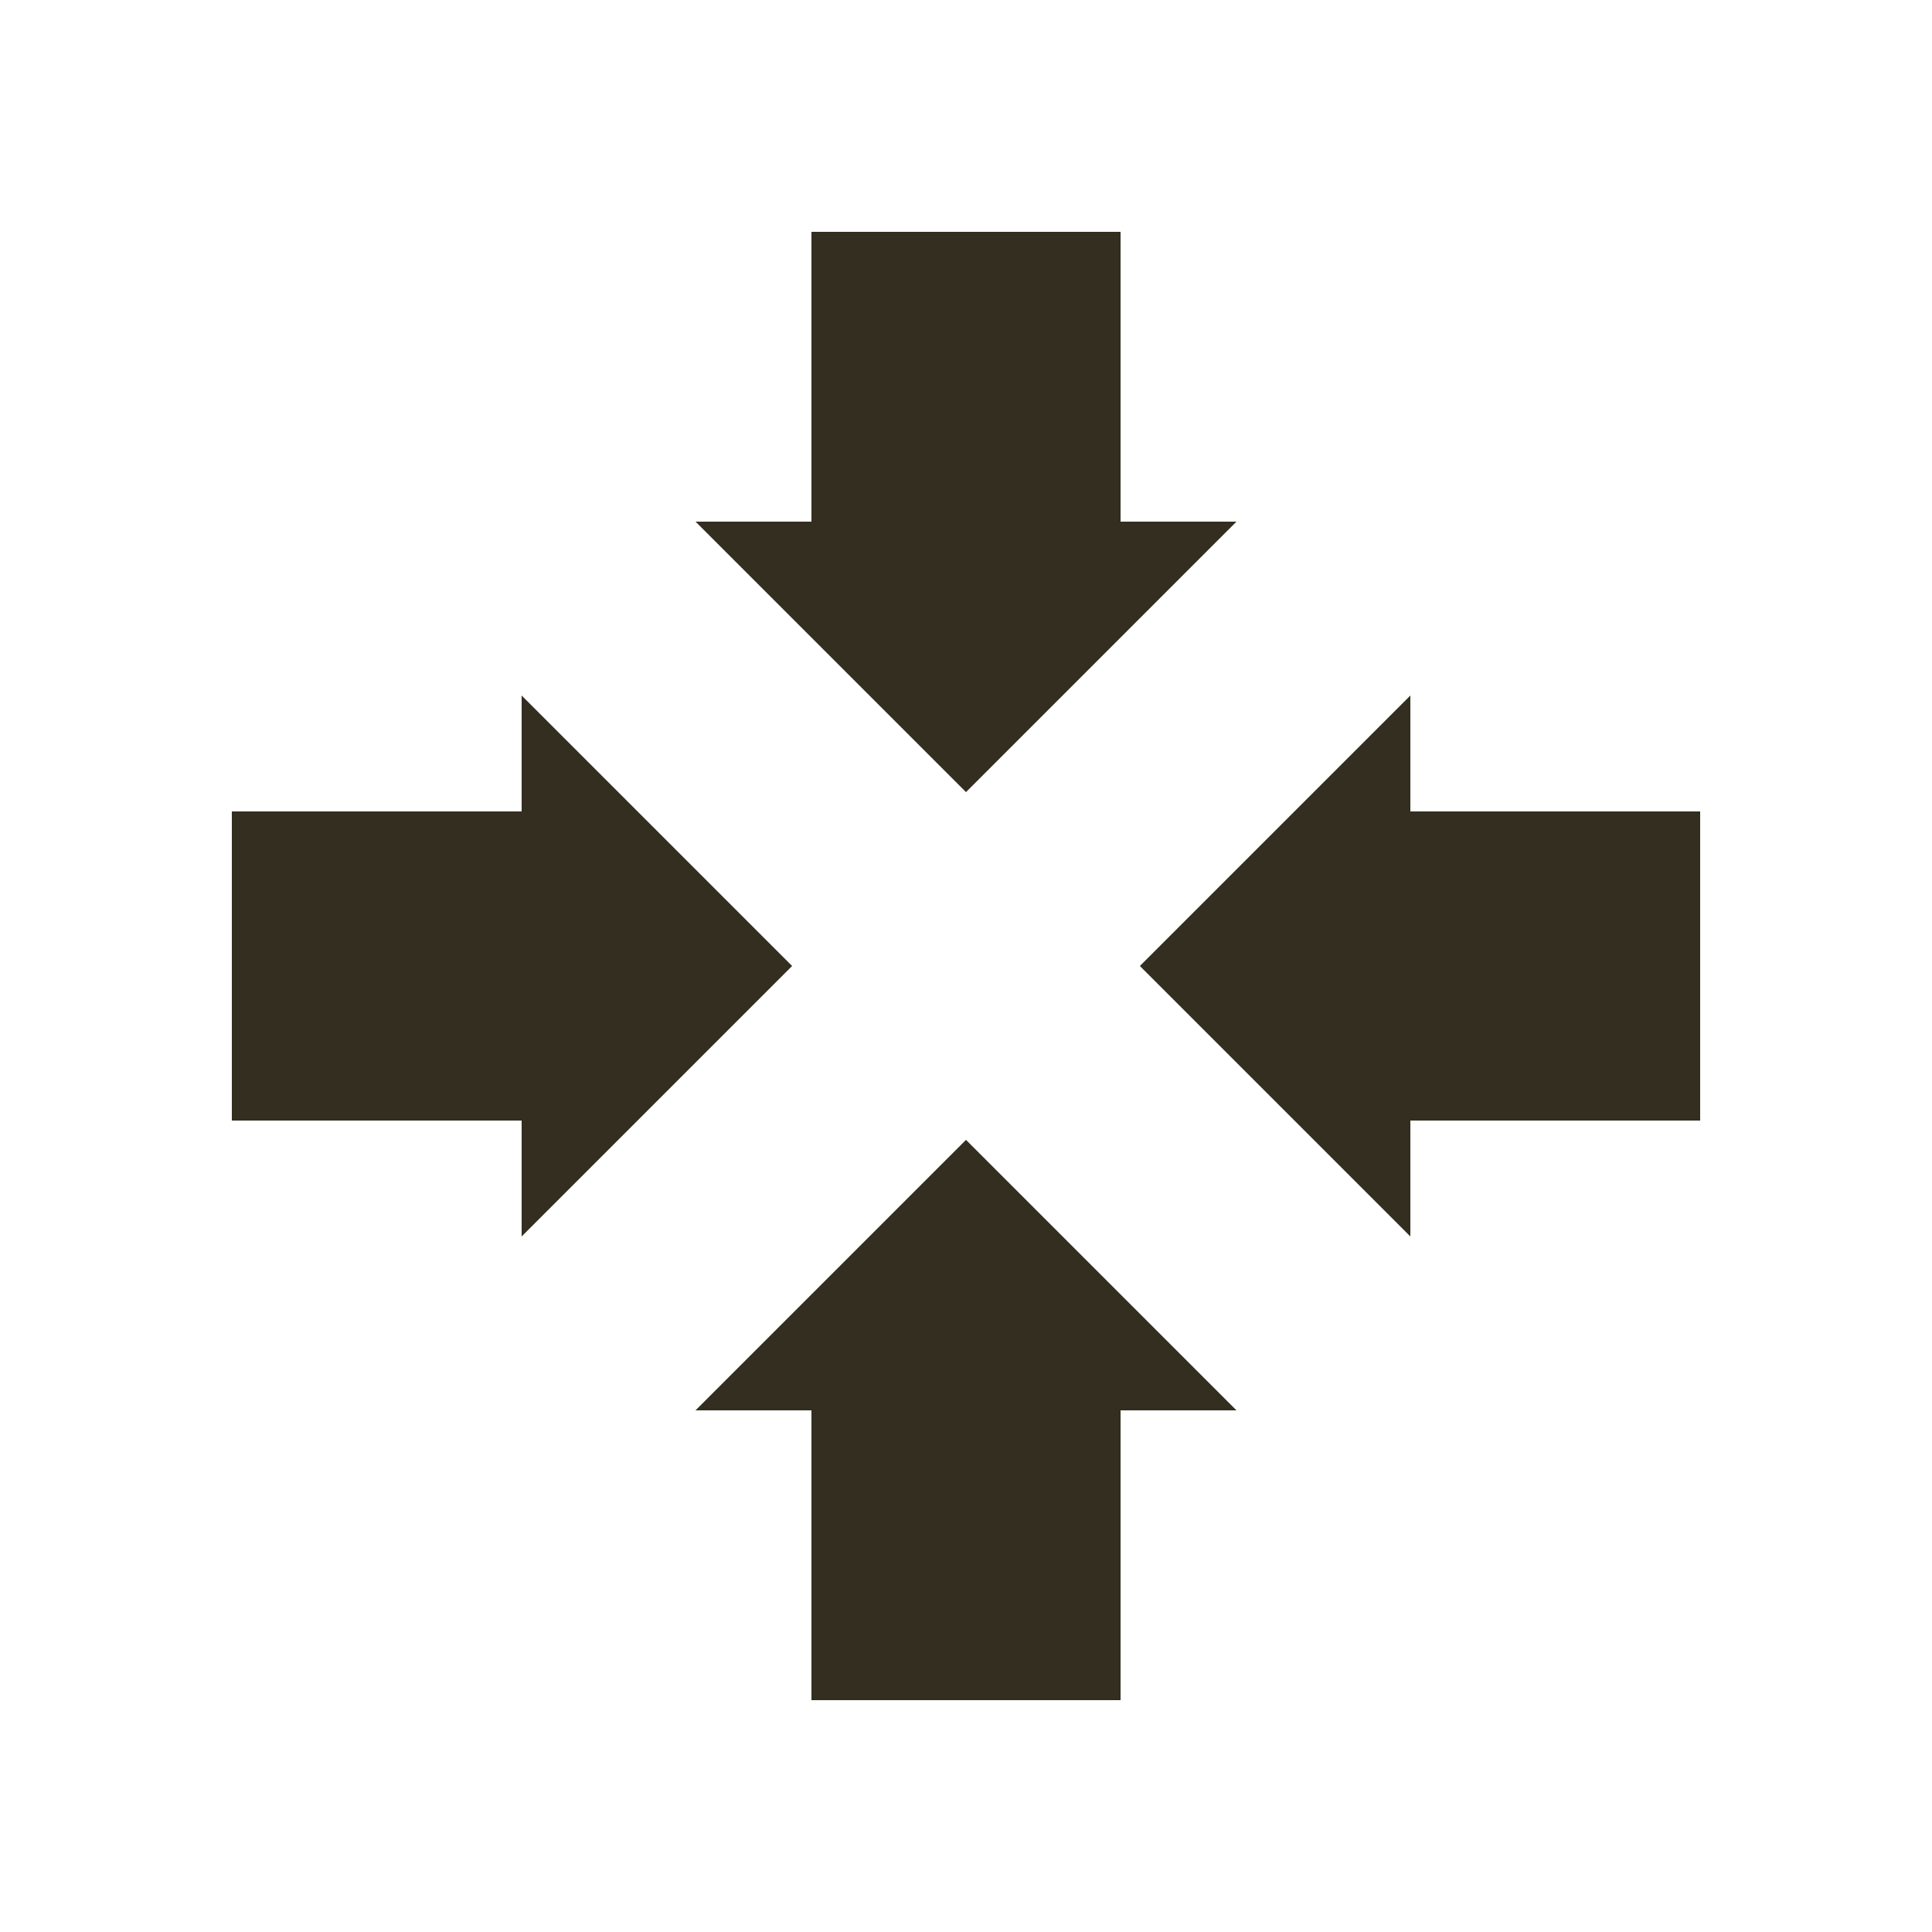 <?xml version="1.0" encoding="UTF-8" standalone="no"?><svg xmlns="http://www.w3.org/2000/svg" viewBox="0 0 100 100"><defs><style>.cls-1{fill:#332e20;}</style></defs><g id="icons"><polygon class="cls-1" points="27 58.4 27 64 41 50 27 36 27 41.6 27 42 12 42 12 58 27 58 27 58.4"/><polygon class="cls-1" points="73 41.6 73 36 59 50 73 64 73 58.4 73 58 88 58 88 42 73 42 73 41.6"/><polygon class="cls-1" points="58.4 73 64 73 50 59 36 73 41.6 73 42 73 42 88 58 88 58 73 58.4 73"/><polygon class="cls-1" points="41.6 27 36 27 50 41 64 27 58.4 27 58 27 58 12 42 12 42 27 41.6 27"/></g></svg>
